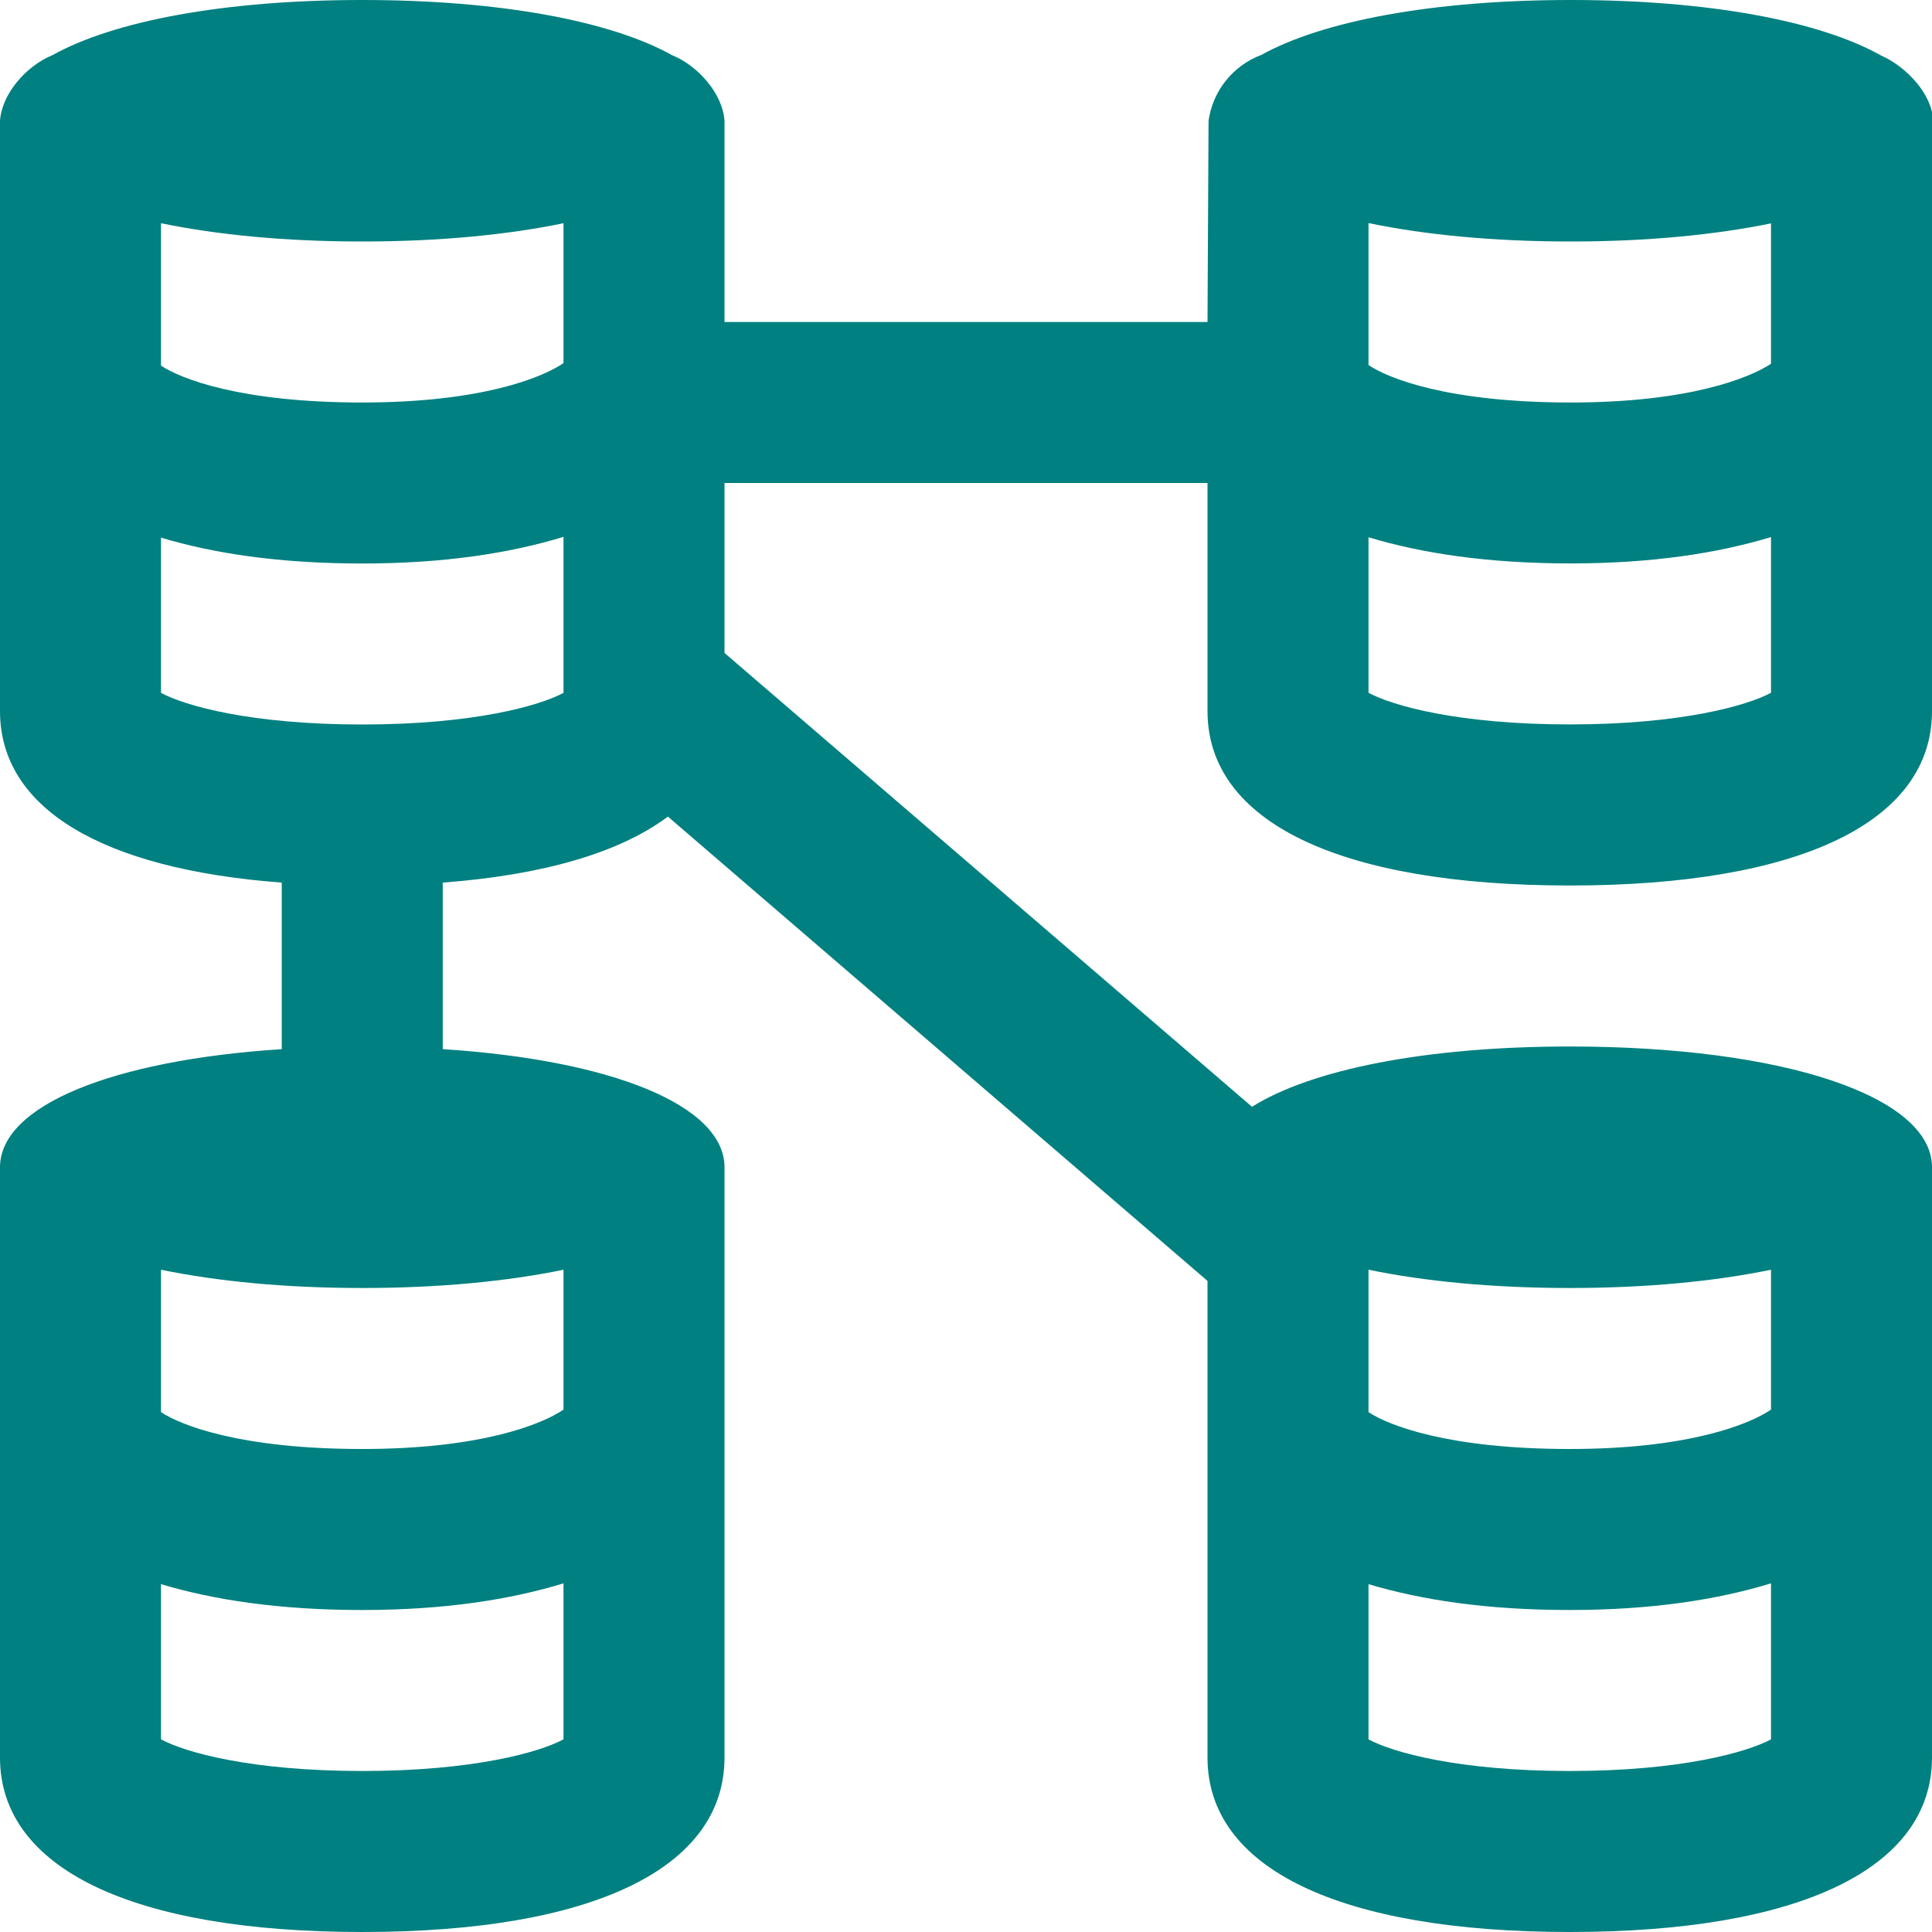 <svg width="512" height="512" viewBox="0 0 512 512" fill="none" xmlns="http://www.w3.org/2000/svg">
<g clip-path="url(#clip0_3868_198)">
<path d="M512.277 32C512.128 24.96 505.131 17.621 498.517 14.72C482.347 5.632 453.035 0 416.277 0C379.712 0 350.507 5.568 334.272 14.549C330.587 15.933 327.342 18.283 324.88 21.354C322.417 24.425 320.827 28.102 320.277 32L320 85.333H192V32C191.509 24.768 184.939 17.408 178.133 14.635C161.941 5.611 132.672 0 96 0C59.328 0 30.08 5.589 13.867 14.635C7.061 17.408 0.491 24.768 0 32V188.437C0 214.187 26.923 230.315 74.667 233.899V278.037C29.824 280.939 0 292.992 0 309.333V465.771C0 495.147 34.987 512 96 512C157.013 512 192 495.147 192 465.771V309.333C192 292.971 162.176 280.917 117.333 278.037V233.899C144.213 231.872 164.416 225.856 177.003 216.405L320 339.456V465.771C320 495.147 354.987 512 416 512C477.013 512 512 495.147 512 465.771V309.333C512 290.496 472.533 277.333 416 277.333C377.579 277.333 347.413 283.499 331.797 293.312L192 173.035V128H320V188.437C320 217.813 354.987 234.667 416 234.667C477.013 234.667 512 217.813 512 188.437L512.277 32ZM149.333 59.157V96.235C143.701 100.075 127.573 106.667 96 106.667C63.915 106.667 48 100.437 42.667 96.896V59.157C57.557 62.229 75.605 64 96 64C116.395 64 134.443 62.229 149.333 59.157ZM149.333 373.568C143.701 377.408 127.573 384 96 384C63.915 384 48 377.771 42.667 374.229V336.491C57.557 339.563 75.605 341.333 96 341.333C116.395 341.333 134.443 339.563 149.333 336.491V373.568ZM96 469.333C66.432 469.333 48.981 464.363 42.667 460.949V419.819C56.533 423.957 73.792 426.667 96 426.667C117.76 426.667 135.211 423.915 149.333 419.605V460.949C143.019 464.341 125.568 469.333 96 469.333ZM96 192C66.432 192 48.981 187.029 42.667 183.616V142.485C56.533 146.624 73.792 149.333 96 149.333C117.76 149.333 135.211 146.581 149.333 142.272V183.616C143.019 187.008 125.568 192 96 192ZM416 469.333C386.432 469.333 368.981 464.363 362.667 460.949V419.819C376.533 423.957 393.792 426.667 416 426.667C437.76 426.667 455.211 423.915 469.333 419.605V460.949C463.019 464.341 445.568 469.333 416 469.333ZM469.333 336.491V373.568C463.701 377.408 447.573 384 416 384C383.915 384 368 377.771 362.667 374.229V336.491C377.557 339.563 395.605 341.333 416 341.333C436.395 341.333 454.443 339.563 469.333 336.491ZM469.333 59.2V96.405C463.467 100.267 447.36 106.667 416.277 106.667C383.701 106.667 367.744 100.224 362.667 96.725V59.115C377.621 62.229 395.776 64 416.277 64C436.544 64 454.485 62.229 469.333 59.2ZM416 191.979C386.432 191.979 368.981 187.008 362.667 183.595V142.379C376.576 146.56 393.92 149.312 416.277 149.312C437.909 149.312 455.253 146.581 469.333 142.336V183.595C463.019 186.987 445.568 191.979 416 191.979Z" fill="#008080"/>
</g>
<defs>
<clipPath id="clip0_3868_198">
<rect width="512" height="512" fill="white"/>
</clipPath>
</defs>
</svg>
